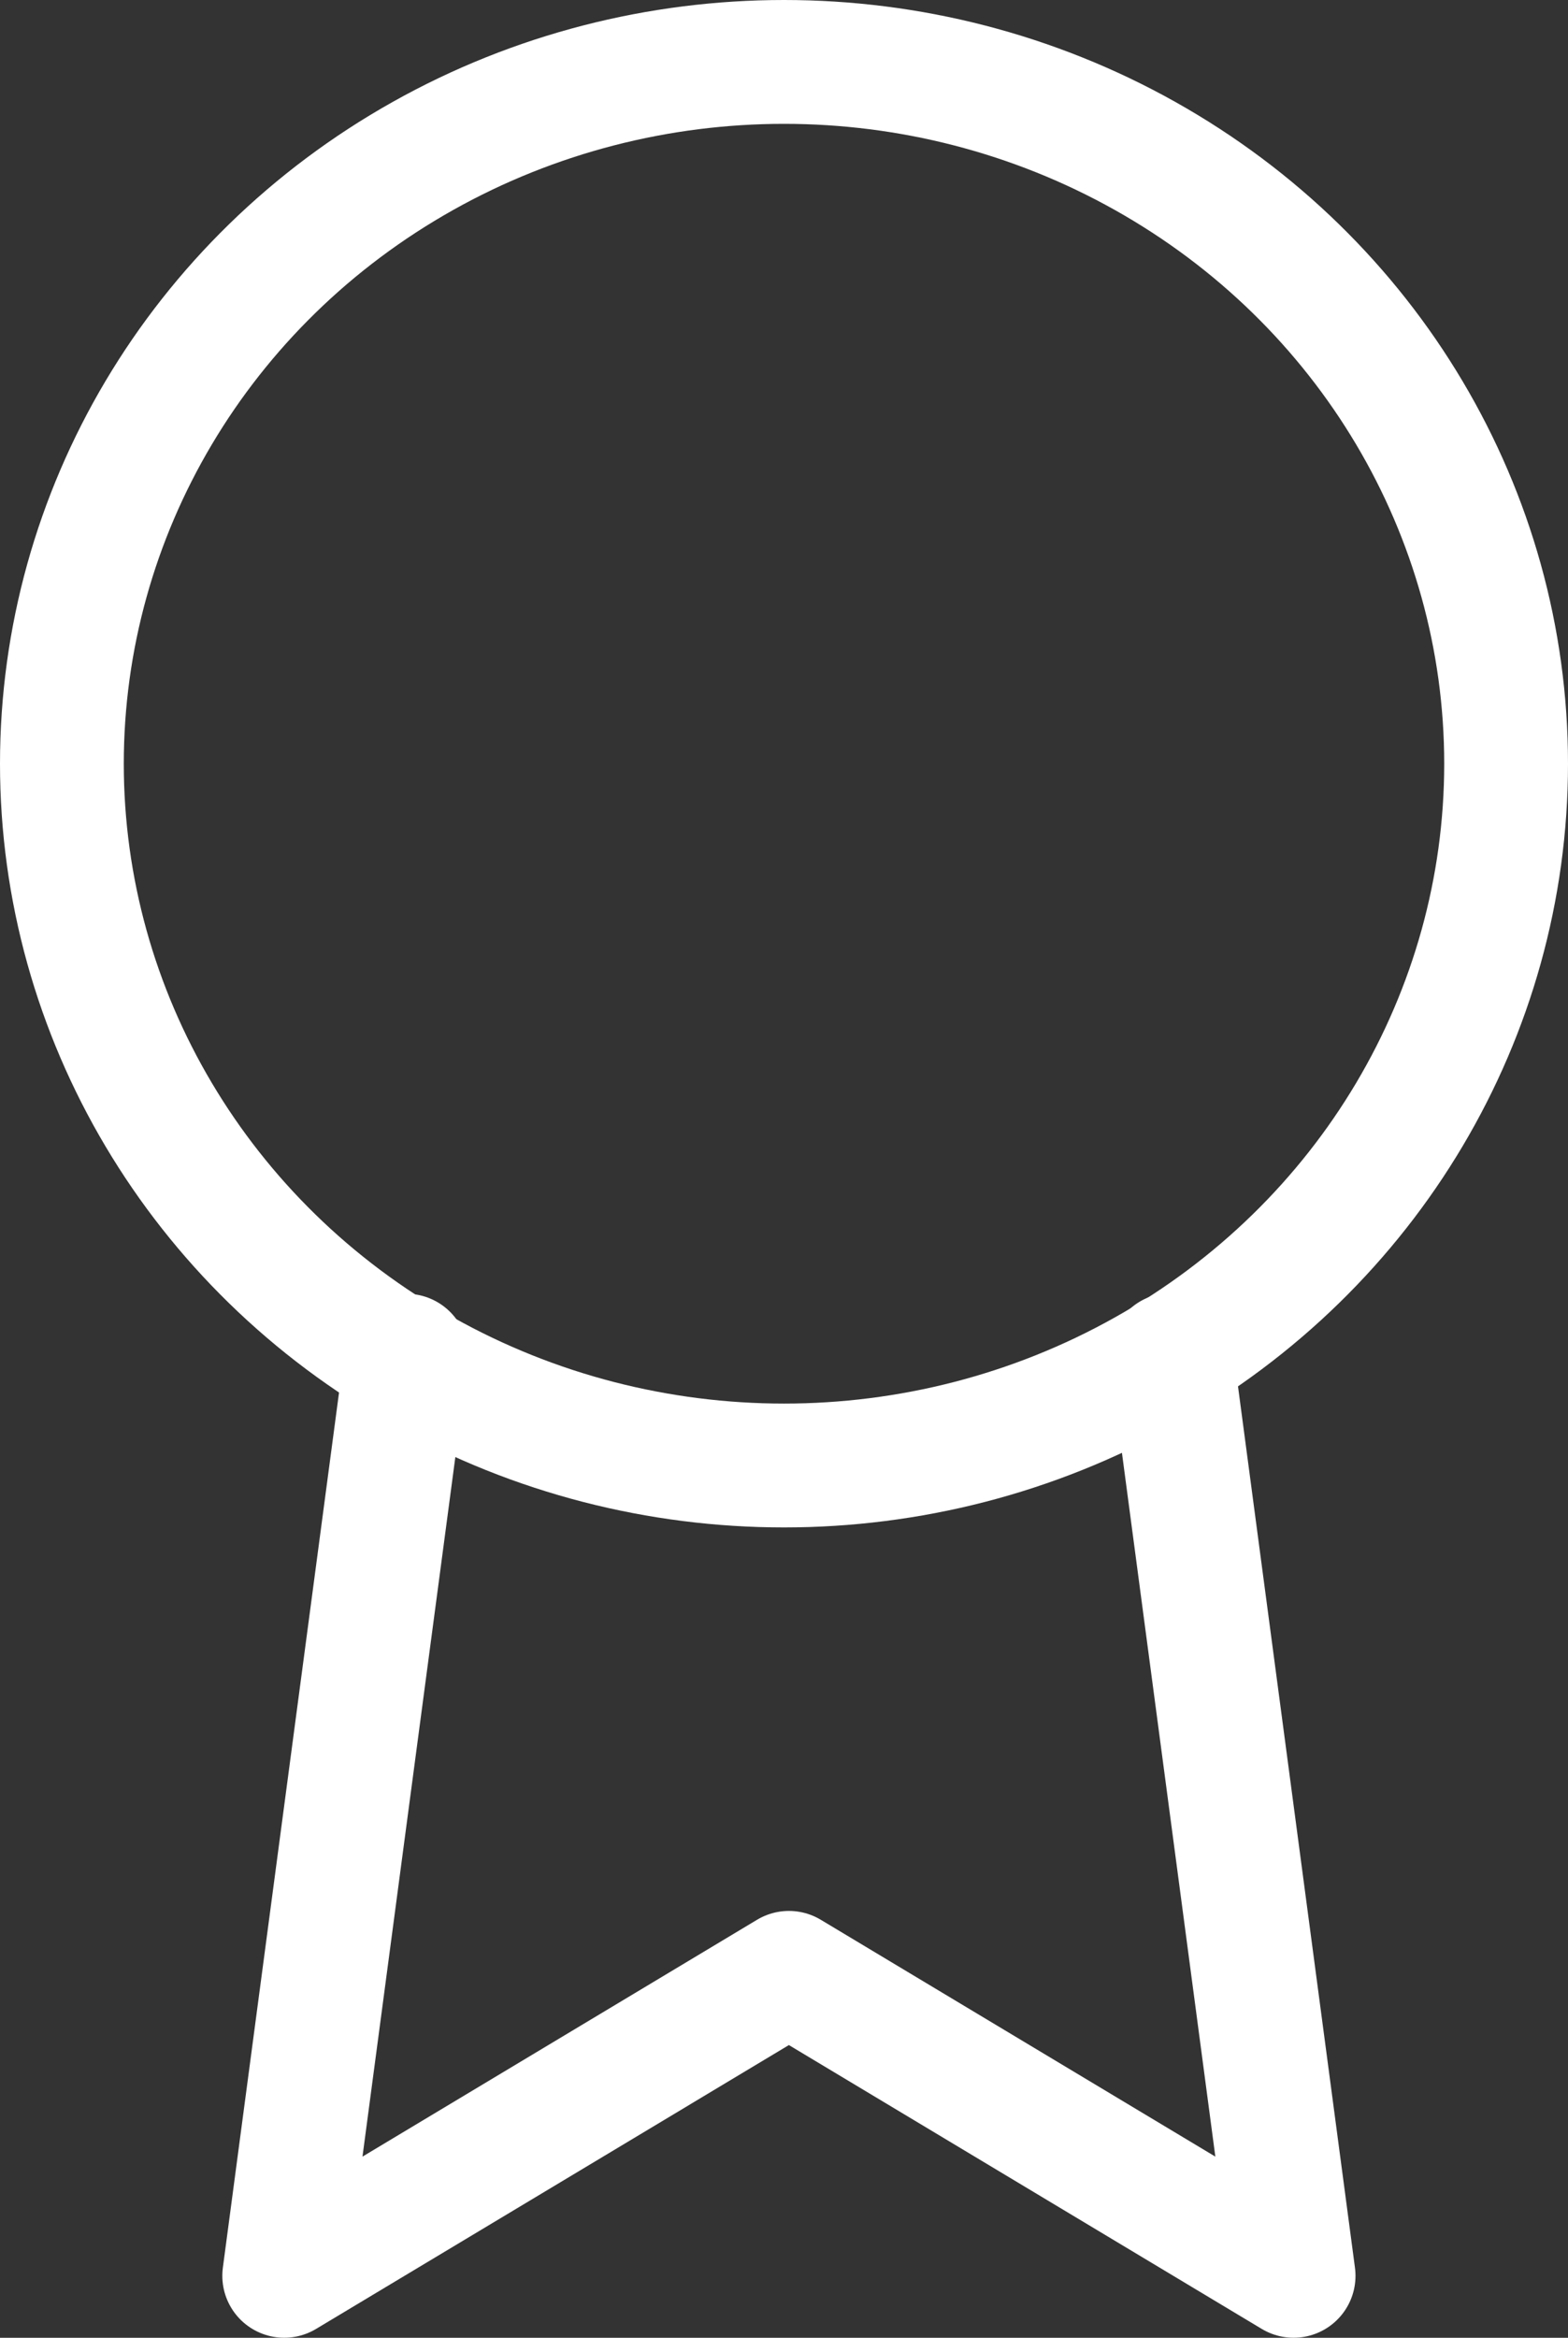 <svg xmlns="http://www.w3.org/2000/svg" width="38" height="56.63" viewBox="0 0 38 56.63">
  <rect x="0" y="0" width="38" height="56.63" fill="#333333" stroke="none"/>
  <g id="award" transform="translate(1.5 1.87)">
    <ellipse id="Ellipse_1" data-name="Ellipse 1" cx="17.5" cy="17" rx="17.5" ry="17" transform="translate(0 -0.37)" fill="none" stroke="#fff" stroke-linecap="round" stroke-linejoin="round" stroke-width="3"/>
    <path id="Path_1" data-name="Path 1" d="M9.96,13.9,7,36.189l12.231-7.339,12.231,7.339L28.5,13.88" transform="translate(-1.612 17.07)" fill="none" stroke="#fff" stroke-linecap="round" stroke-linejoin="round" stroke-width="3"/>
  </g>
</svg>
